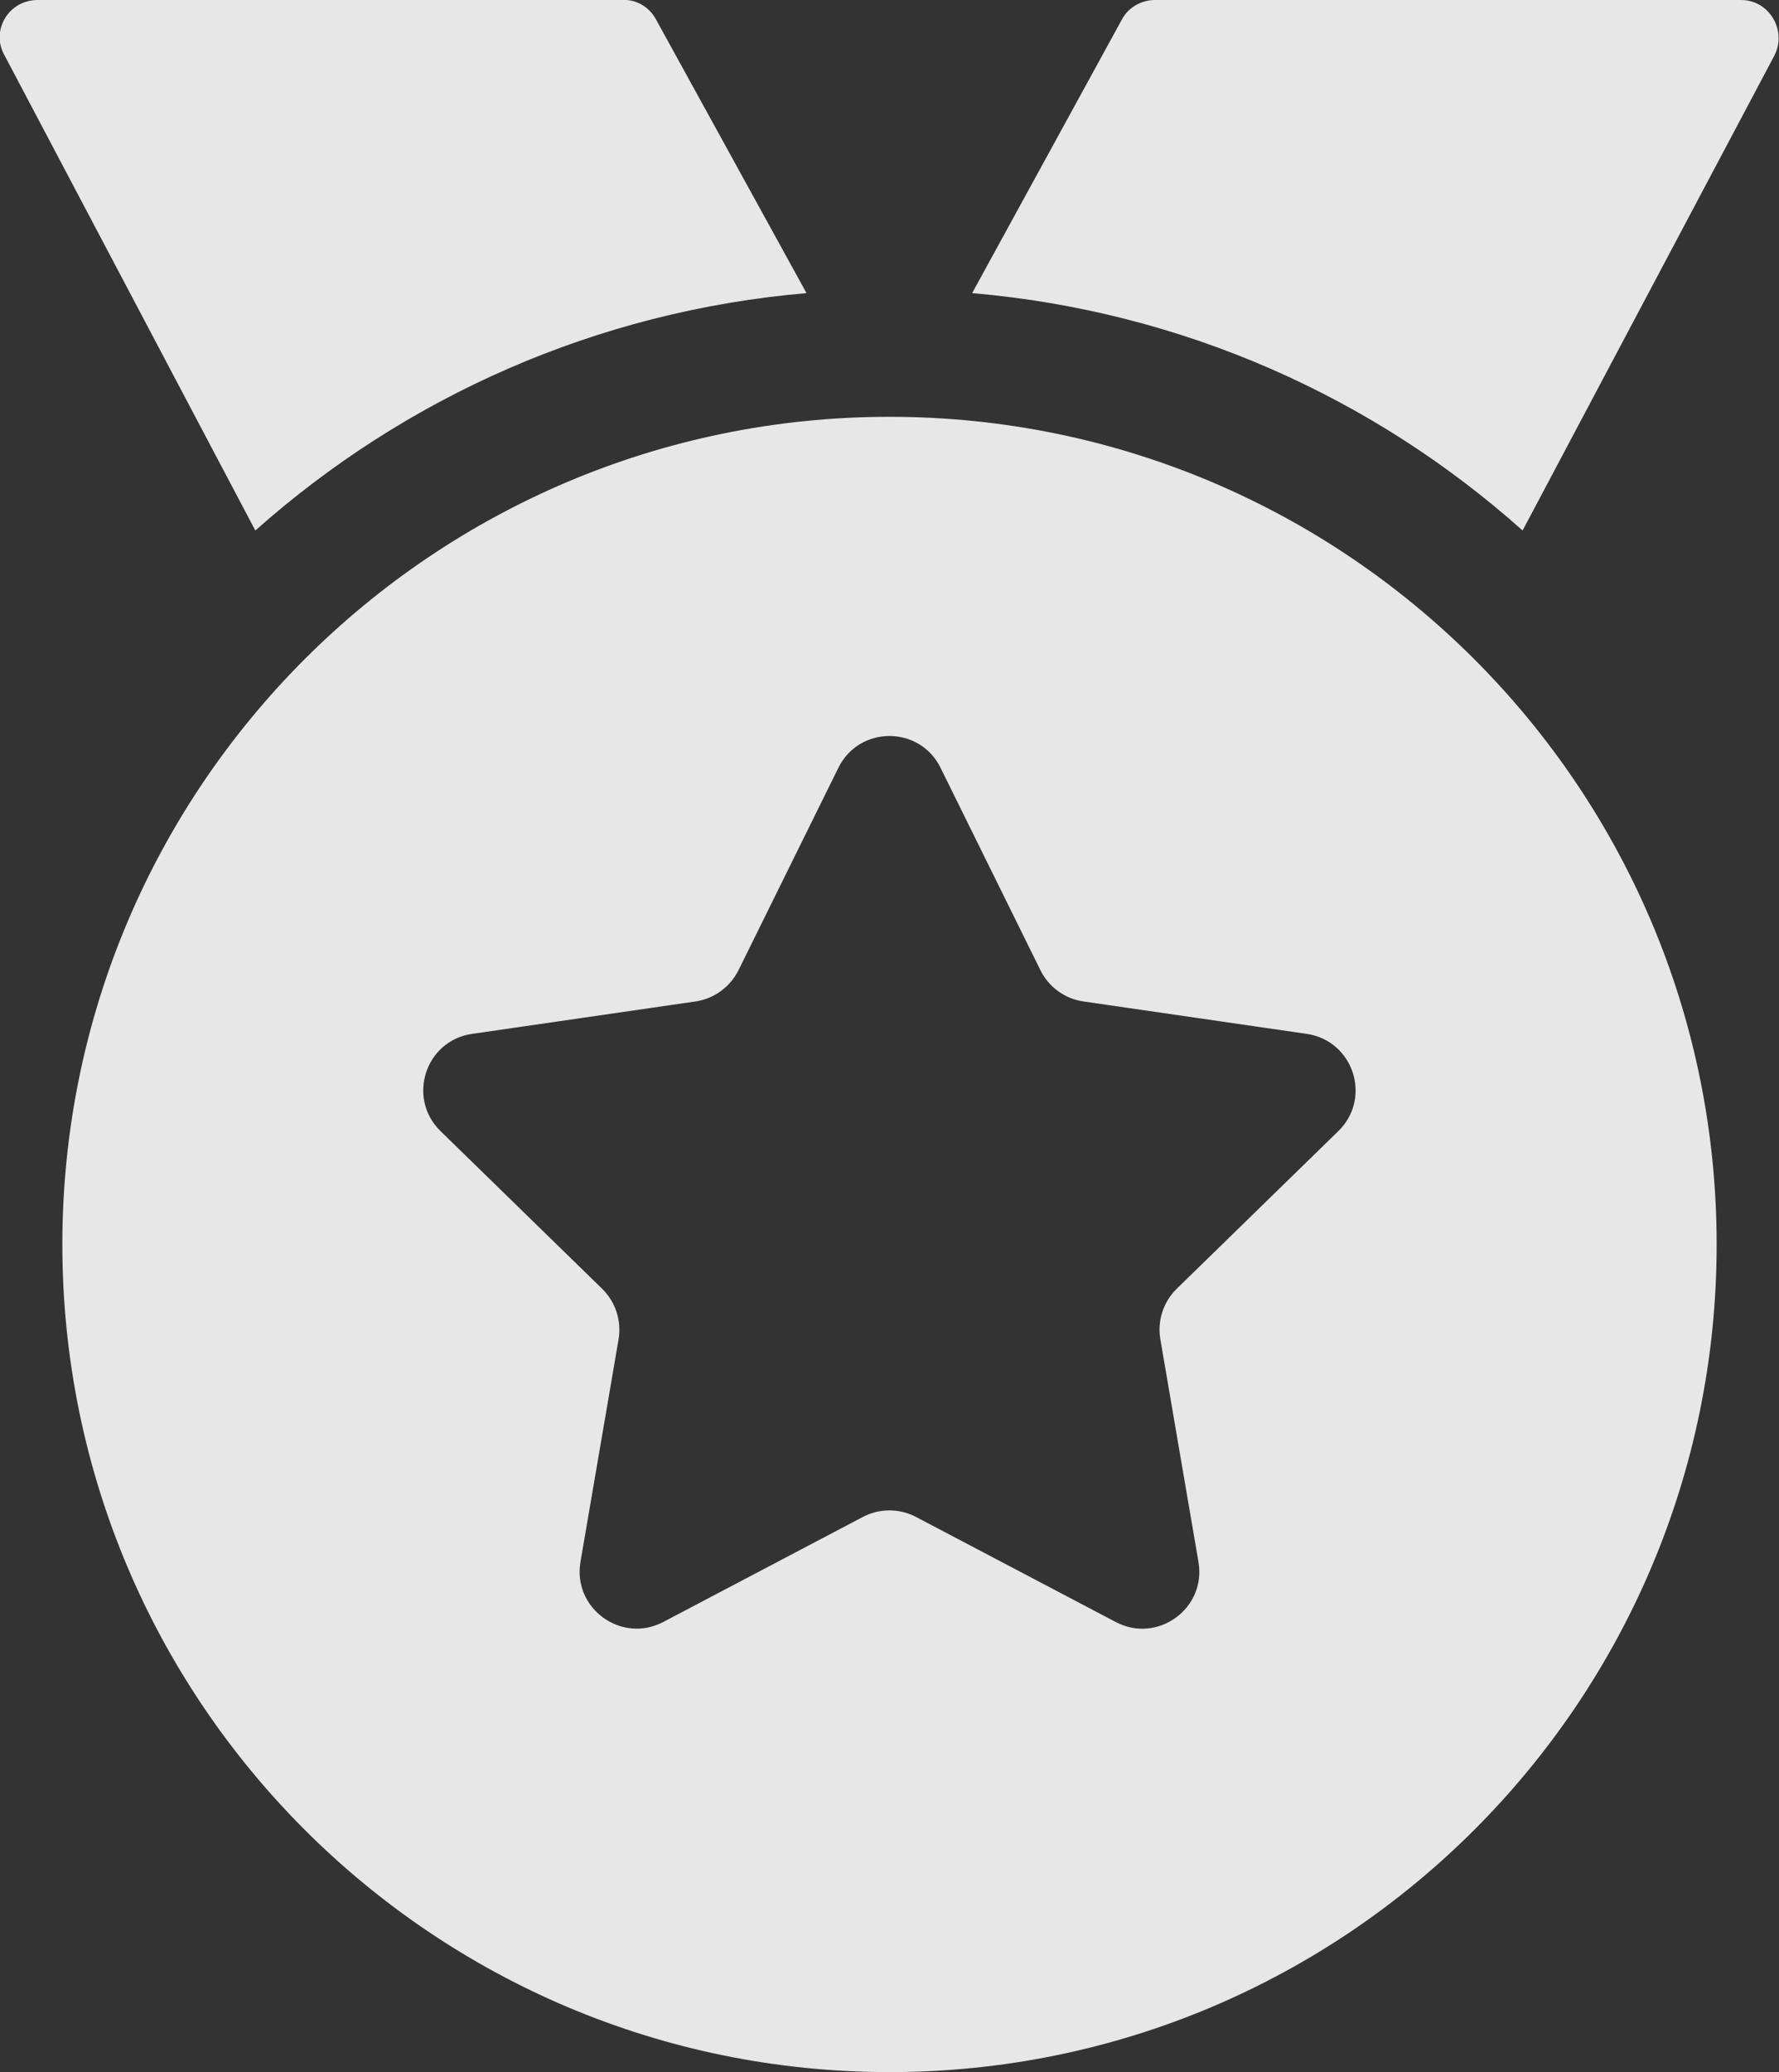 <svg width="24.595" height="28.63" viewBox="0 0 24.595 28.63" fill="none" xmlns="http://www.w3.org/2000/svg" xmlns:xlink="http://www.w3.org/1999/xlink">
	<rect x="0" y="0" width="24.595" height="28.63" fill="#333333" stroke="none"/>
	<desc>
			Created with Pixso.
	</desc>
	<defs/>
	<g opacity="0.88">
		<path id="路径" d="M21.05 7.33L24.53 0.77C24.71 0.42 24.46 0 24.07 0L15.97 0C15.78 0 15.6 0.1 15.51 0.27L13.44 4.05C16.35 4.3 18.99 5.49 21.05 7.33L21.05 7.33Z" fill="#FFFFFF" fill-opacity="1" fill-rule="evenodd"/>
		<path id="路径" d="M3.53 7.33C5.6 5.49 8.24 4.3 11.15 4.05L9.07 0.27C8.98 0.1 8.8 -0.01 8.61 0L0.52 0C0.12 0 -0.13 0.42 0.06 0.76L3.53 7.33L3.53 7.33Z" fill="#FFFFFF" fill-opacity="1" fill-rule="evenodd"/>
		<path id="形状" d="M0.862 17.195C0.862 10.878 5.982 5.759 12.298 5.759C18.612 5.759 23.733 10.881 23.733 17.195C23.733 23.511 18.614 28.63 12.298 28.63C5.982 28.63 0.862 23.511 0.862 17.195ZM16.268 17.807L18.503 15.628C18.97 15.172 18.713 14.38 18.066 14.285L14.979 13.837C14.722 13.8 14.5 13.639 14.385 13.407L13.003 10.608C12.714 10.023 11.88 10.023 11.591 10.608L10.209 13.407C10.093 13.638 9.871 13.8 9.615 13.837L6.527 14.285C5.88 14.377 5.623 15.172 6.09 15.628L8.325 17.807C8.51 17.99 8.595 18.248 8.552 18.505L8.025 21.581C7.916 22.224 8.591 22.714 9.169 22.411L11.93 20.959C12.16 20.839 12.434 20.839 12.663 20.959L15.425 22.411C16.003 22.716 16.68 22.224 16.569 21.581L16.042 18.505C15.998 18.249 16.083 17.988 16.268 17.807Z" clip-rule="evenodd" fill="#FFFFFF" fill-opacity="1" fill-rule="evenodd"/>
	</g>
</svg>
